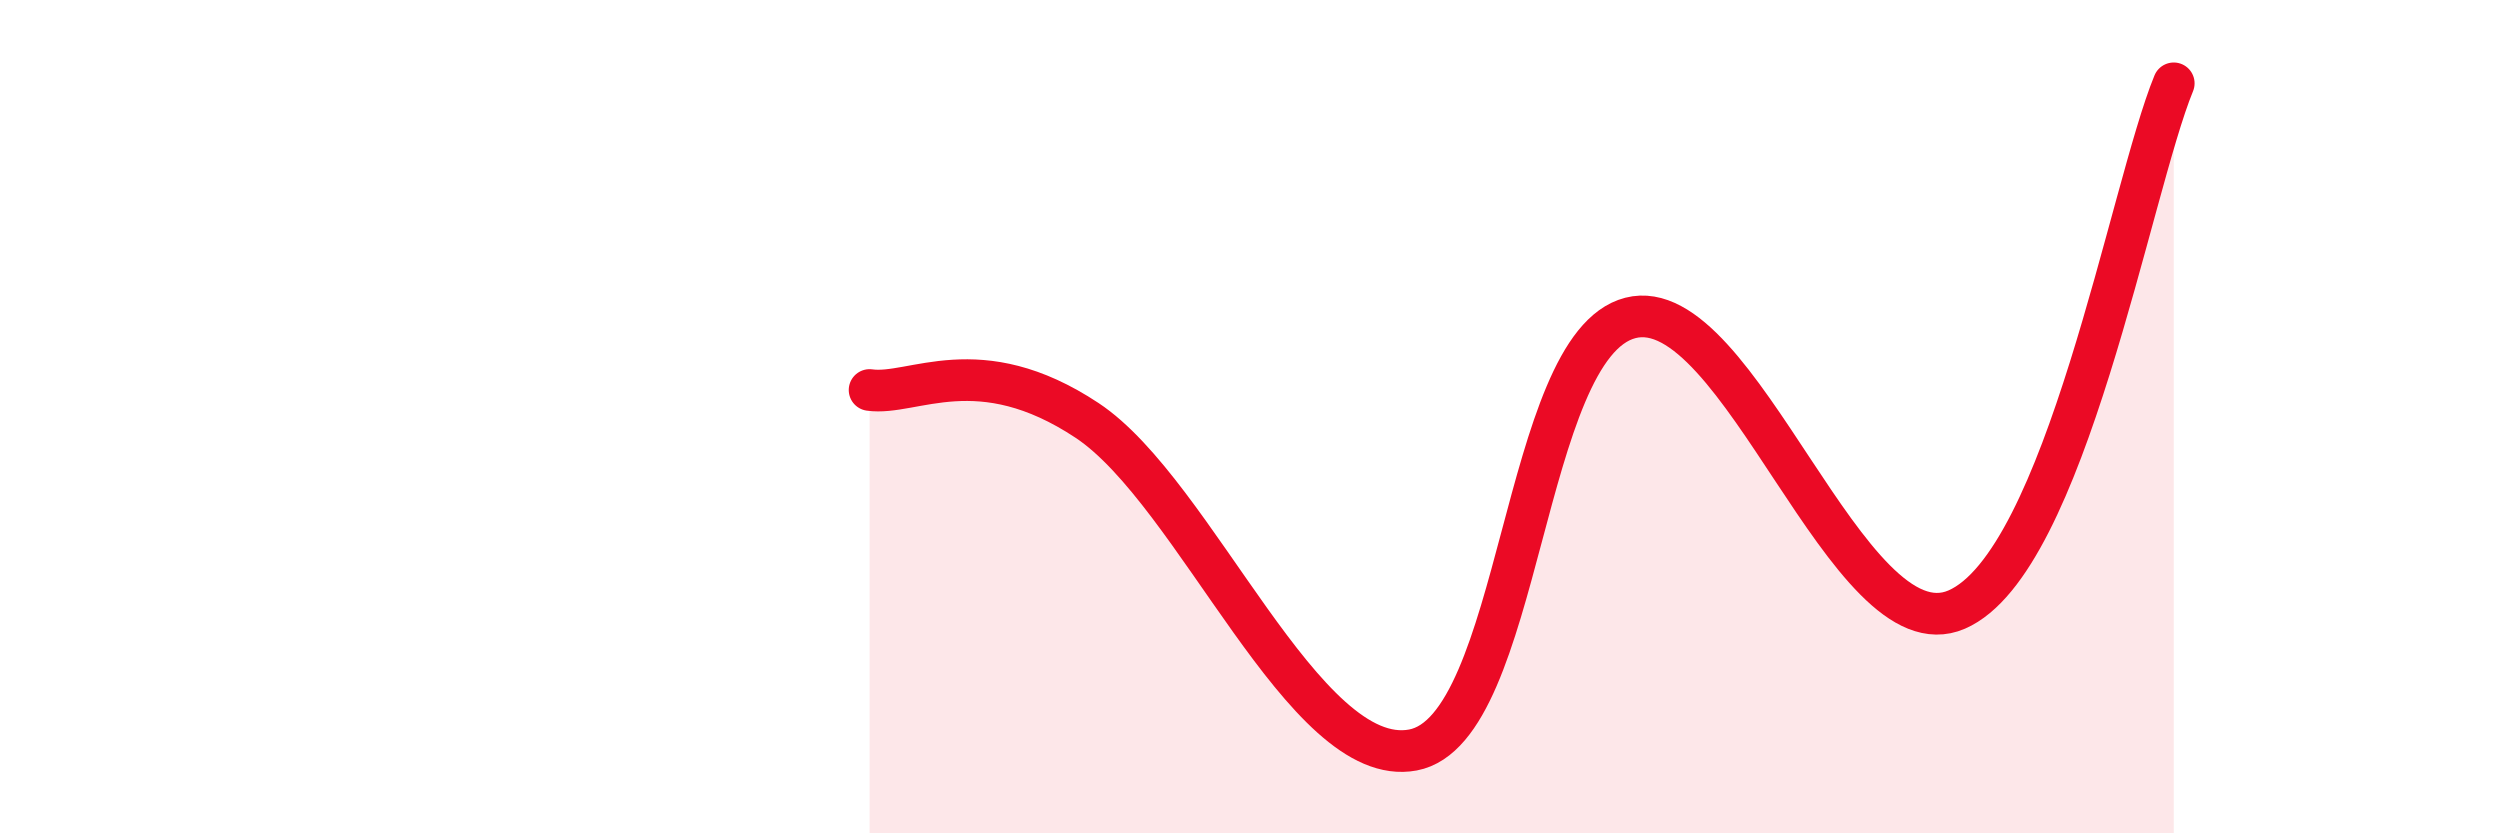 
    <svg width="60" height="20" viewBox="0 0 60 20" xmlns="http://www.w3.org/2000/svg">
      <path
        d="M 20.87,9.36 C 21.91,9.51 23.48,8.36 26.09,10.09 C 28.7,11.82 31.3,18.49 33.91,18 C 36.52,17.51 36.52,8.3 39.13,7.63 C 41.74,6.96 44.35,15.76 46.96,14.63 C 49.57,13.5 51.13,4.53 52.17,2L52.17 20L20.87 20Z"
        fill="#EB0A25"
        opacity="0.1"
        stroke-linecap="round"
        stroke-linejoin="round"
      />
      <path
        d="M 20.87,9.36 C 21.91,9.51 23.48,8.36 26.09,10.09 C 28.7,11.82 31.3,18.49 33.91,18 C 36.52,17.51 36.52,8.3 39.13,7.63 C 41.74,6.96 44.35,15.76 46.96,14.63 C 49.57,13.5 51.13,4.53 52.17,2"
        stroke="#EB0A25"
        stroke-width="1"
        fill="none"
        stroke-linecap="round"
        stroke-linejoin="round"
      />
    </svg>
  